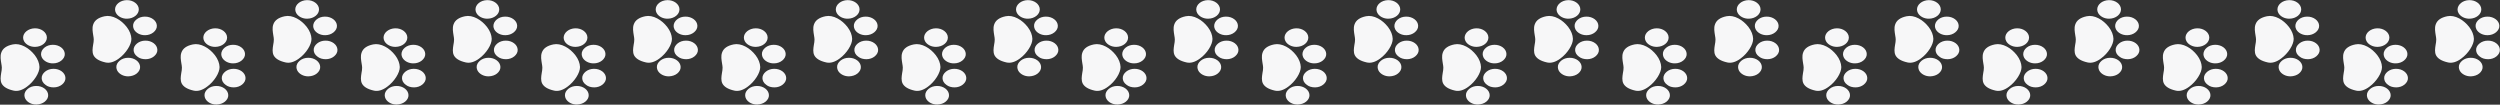 <?xml version="1.0" encoding="UTF-8" standalone="no"?><svg xmlns="http://www.w3.org/2000/svg" xmlns:xlink="http://www.w3.org/1999/xlink" fill="#000000" height="80.6" preserveAspectRatio="xMidYMid meet" version="1" viewBox="237.1 1159.7 1925.4 80.6" width="1925.4" zoomAndPan="magnify"><rect x="237.1" y="1159.7" width="1925.4" height="80.6" fill="#333333" stroke="none"/><g fill="#f7f7f8"><g><g id="change1_16"><path d="M338.3,1189.6c-0.1-2.9-1.3-6.1-3.6-9.1c-2.1-2.7-4.8-5.1-7.7-6.6c-3.2-1.7-6.4-2.3-9.2-1.7 c-4.9,1-7.8,3.1-8.9,6.3c-1,2.7-0.4,5.8,0,8.4c0.2,1.2,0.4,2.3,0.4,3.2c0,1.3-0.2,2.7-0.5,4.2c-0.4,2.7-0.9,5.6,0.4,8.1 c1.2,2.2,3.8,4.2,9.2,5.4c3.1,0.7,6.6-0.3,10.2-3C334.1,1200.8,338.4,1194,338.3,1189.6z"/><path d="M325.7,1167.1c0,0.9,0.3,1.8,0.7,2.6c1.4,2.6,4.8,4.5,8.6,4.4c5.1-0.1,9.1-3.4,9-7.3c-0.1-3.9-4.3-7.1-9.3-7 C329.7,1159.9,325.6,1163.2,325.7,1167.1z"/><path d="M339.6,1179.8c0,0.9,0.3,1.8,0.7,2.6c1.4,2.6,4.8,4.5,8.6,4.4c2.4,0,4.7-0.8,6.4-2.2 c1.7-1.4,2.7-3.2,2.6-5.1c-0.1-3.9-4.3-7.1-9.3-7c-2.4,0-4.7,0.8-6.4,2.2C340.4,1176.1,339.5,1177.9,339.6,1179.8z"/><path d="M342.4,1216.3c1.7-1.4,2.7-3.2,2.6-5.1c-0.1-3.9-4.3-7.1-9.3-7c-2.4,0-4.7,0.8-6.4,2.2 c-1.7,1.4-2.7,3.2-2.6,5.1c0,0.9,0.3,1.8,0.7,2.6c1.4,2.6,4.8,4.5,8.6,4.4C338.4,1218.4,340.7,1217.7,342.4,1216.3z"/><path d="M349.3,1205.3c2.4,0,4.7-0.8,6.4-2.2c1.7-1.4,2.7-3.2,2.6-5.1c-0.1-3.9-4.3-7.1-9.3-7 c-2.4,0-4.7,0.8-6.4,2.2c-1.7,1.4-2.7,3.2-2.6,5.1c0,0.9,0.3,1.8,0.7,2.6c0.5,0.9,1.2,1.7,2.2,2.4 C344.5,1204.7,346.8,1205.3,349.3,1205.3z"/></g><g id="change1_28"><path d="M267.5,1211.3c-0.1-2.9-1.3-6.1-3.6-9.1c-2.1-2.7-4.8-5.1-7.7-6.6c-3.2-1.7-6.4-2.3-9.2-1.7 c-4.9,1-7.8,3.1-8.9,6.3c-1,2.7-0.4,5.8,0,8.4c0.2,1.2,0.4,2.3,0.4,3.2c0,1.3-0.2,2.7-0.5,4.2c-0.4,2.7-0.9,5.6,0.4,8.1 c1.2,2.2,3.8,4.2,9.2,5.4c3.1,0.7,6.6-0.3,10.2-3C263.3,1222.5,267.6,1215.7,267.5,1211.3z"/><path d="M254.9,1188.8c0,0.9,0.3,1.8,0.7,2.6c1.4,2.6,4.8,4.5,8.6,4.4c5.1-0.1,9.1-3.4,9-7.3c-0.1-3.9-4.3-7.1-9.3-7 S254.8,1184.9,254.9,1188.8z"/><path d="M268.7,1201.5c0,0.9,0.3,1.8,0.7,2.6c1.4,2.6,4.8,4.5,8.6,4.4c2.4,0,4.7-0.8,6.4-2.2 c1.7-1.4,2.7-3.2,2.6-5.1c-0.1-3.9-4.3-7.1-9.3-7c-2.4,0-4.7,0.8-6.4,2.2C269.6,1197.8,268.7,1199.6,268.7,1201.5z"/><path d="M271.6,1238c1.7-1.4,2.7-3.2,2.6-5.1c-0.1-3.9-4.3-7.1-9.3-7c-2.4,0-4.7,0.8-6.4,2.2 c-1.7,1.4-2.7,3.2-2.6,5.1c0,0.9,0.3,1.8,0.7,2.6c1.4,2.6,4.8,4.5,8.6,4.4C267.6,1240.1,269.9,1239.4,271.6,1238z"/><path d="M278.5,1227c2.4,0,4.7-0.8,6.4-2.2c1.7-1.4,2.7-3.2,2.6-5.1c-0.1-3.9-4.3-7.1-9.3-7c-2.4,0-4.7,0.8-6.4,2.2 c-1.7,1.4-2.7,3.2-2.6,5.1c0,0.9,0.3,1.8,0.7,2.6c0.5,0.9,1.2,1.7,2.2,2.4C273.7,1226.4,276,1227,278.5,1227z"/></g></g><g><g id="change1_15"><path d="M477,1189.6c-0.1-2.9-1.3-6.1-3.6-9.1c-2.1-2.7-4.8-5.1-7.7-6.6c-3.2-1.7-6.4-2.3-9.2-1.7 c-4.9,1-7.8,3.1-8.9,6.3c-1,2.7-0.4,5.8,0,8.4c0.2,1.2,0.4,2.3,0.4,3.2c0,1.3-0.2,2.7-0.5,4.2c-0.4,2.7-0.9,5.6,0.4,8.1 c1.2,2.2,3.8,4.2,9.2,5.4c3.1,0.7,6.6-0.3,10.2-3C472.9,1200.8,477.1,1194,477,1189.6z"/><path d="M464.5,1167.1c0,0.9,0.3,1.8,0.7,2.6c1.4,2.6,4.8,4.5,8.6,4.4c5.1-0.1,9.1-3.4,9-7.3c-0.1-3.9-4.3-7.1-9.3-7 C468.5,1159.9,464.4,1163.2,464.5,1167.1z"/><path d="M478.3,1179.8c0,0.9,0.3,1.8,0.7,2.6c1.4,2.6,4.8,4.5,8.6,4.4c2.4,0,4.7-0.8,6.4-2.2 c1.7-1.4,2.7-3.2,2.6-5.1c-0.1-3.9-4.3-7.1-9.3-7c-2.4,0-4.7,0.8-6.4,2.2C479.2,1176.1,478.3,1177.9,478.3,1179.8z"/><path d="M481.1,1216.3c1.7-1.4,2.7-3.2,2.6-5.1c-0.1-3.9-4.3-7.1-9.3-7c-2.4,0-4.7,0.8-6.4,2.2 c-1.7,1.4-2.7,3.2-2.6,5.1c0,0.9,0.3,1.8,0.7,2.6c1.4,2.6,4.8,4.5,8.6,4.4C477.2,1218.4,479.4,1217.7,481.1,1216.3z"/><path d="M488,1205.3c2.4,0,4.7-0.8,6.4-2.2c1.7-1.4,2.7-3.2,2.6-5.1c-0.1-3.9-4.3-7.1-9.3-7c-2.4,0-4.7,0.8-6.4,2.2 c-1.7,1.4-2.7,3.2-2.6,5.1c0,0.9,0.3,1.8,0.7,2.6c0.5,0.9,1.2,1.7,2.2,2.4C483.3,1204.7,485.6,1205.3,488,1205.3z"/></g><g id="change1_18"><path d="M406.2,1211.3c-0.1-2.9-1.3-6.1-3.6-9.1c-2.1-2.7-4.8-5.1-7.7-6.6c-3.2-1.7-6.4-2.3-9.2-1.7 c-4.9,1-7.8,3.1-8.9,6.3c-1,2.7-0.4,5.8,0,8.4c0.2,1.2,0.4,2.3,0.4,3.2c0,1.3-0.2,2.7-0.5,4.2c-0.4,2.7-0.9,5.6,0.4,8.1 c1.2,2.2,3.8,4.2,9.2,5.4c3.1,0.7,6.6-0.3,10.2-3C402.1,1222.5,406.3,1215.7,406.2,1211.3z"/><path d="M393.7,1188.8c0,0.9,0.3,1.8,0.7,2.6c1.4,2.6,4.8,4.5,8.6,4.4c5.1-0.1,9.1-3.4,9-7.3c-0.1-3.9-4.3-7.1-9.3-7 S393.6,1184.9,393.7,1188.8z"/><path d="M407.5,1201.5c0,0.9,0.3,1.8,0.7,2.6c1.4,2.6,4.8,4.5,8.6,4.4c2.4,0,4.7-0.8,6.4-2.2 c1.7-1.4,2.7-3.2,2.6-5.1c-0.1-3.9-4.3-7.1-9.3-7c-2.4,0-4.7,0.8-6.4,2.2C408.4,1197.8,407.5,1199.6,407.5,1201.5z"/><path d="M410.3,1238c1.7-1.4,2.7-3.2,2.6-5.1c-0.1-3.9-4.3-7.1-9.3-7c-2.4,0-4.7,0.8-6.4,2.2 c-1.7,1.4-2.7,3.2-2.6,5.1c0,0.9,0.3,1.8,0.7,2.6c1.4,2.6,4.8,4.5,8.6,4.4C406.4,1240.1,408.6,1239.4,410.3,1238z"/><path d="M417.2,1227c2.4,0,4.7-0.8,6.4-2.2c1.7-1.4,2.7-3.2,2.6-5.1c-0.1-3.9-4.3-7.1-9.3-7c-2.4,0-4.7,0.8-6.4,2.2 c-1.7,1.4-2.7,3.2-2.6,5.1c0,0.9,0.3,1.8,0.7,2.6c0.5,0.9,1.2,1.7,2.2,2.4C412.5,1226.4,414.8,1227,417.2,1227z"/></g></g><g><g id="change1_6"><path d="M615.8,1189.6c-0.1-2.9-1.3-6.1-3.6-9.1c-2.1-2.7-4.8-5.1-7.7-6.6c-3.2-1.7-6.4-2.3-9.2-1.7 c-4.9,1-7.8,3.1-8.9,6.3c-1,2.7-0.4,5.8,0,8.4c0.2,1.2,0.4,2.3,0.4,3.2c0,1.3-0.2,2.7-0.5,4.2c-0.4,2.7-0.9,5.6,0.4,8.1 c1.2,2.2,3.8,4.2,9.2,5.4c3.1,0.7,6.6-0.3,10.2-3C611.6,1200.8,615.9,1194,615.8,1189.6z"/><path d="M603.3,1167.1c0,0.9,0.3,1.8,0.7,2.6c1.4,2.6,4.8,4.5,8.6,4.4c5.1-0.1,9.1-3.4,9-7.3c-0.1-3.9-4.3-7.1-9.3-7 C607.2,1159.9,603.2,1163.2,603.3,1167.1z"/><path d="M617.1,1179.8c0,0.9,0.3,1.8,0.7,2.6c1.4,2.6,4.8,4.5,8.6,4.4c2.4,0,4.7-0.8,6.4-2.2 c1.7-1.4,2.7-3.2,2.6-5.1c-0.1-3.9-4.3-7.1-9.3-7c-2.4,0-4.7,0.8-6.4,2.2C618,1176.1,617.1,1177.9,617.1,1179.8z"/><path d="M619.9,1216.3c1.7-1.4,2.7-3.2,2.6-5.1c-0.1-3.9-4.3-7.1-9.3-7c-2.4,0-4.7,0.8-6.4,2.2 c-1.7,1.4-2.7,3.2-2.6,5.1c0,0.9,0.3,1.8,0.7,2.6c1.4,2.6,4.8,4.5,8.6,4.4C616,1218.4,618.2,1217.7,619.9,1216.3z"/><path d="M626.8,1205.3c2.4,0,4.7-0.8,6.4-2.2c1.7-1.4,2.7-3.2,2.6-5.1c-0.1-3.9-4.3-7.1-9.3-7 c-2.4,0-4.7,0.8-6.4,2.2c-1.7,1.4-2.7,3.2-2.6,5.1c0,0.9,0.3,1.8,0.7,2.6c0.5,0.9,1.2,1.7,2.2,2.4 C622.1,1204.7,624.4,1205.3,626.8,1205.3z"/></g><g id="change1_22"><path d="M545,1211.3c-0.1-2.9-1.3-6.1-3.6-9.1c-2.1-2.7-4.8-5.1-7.7-6.6c-3.2-1.7-6.4-2.3-9.2-1.7 c-4.9,1-7.8,3.1-8.9,6.3c-1,2.7-0.4,5.8,0,8.4c0.2,1.2,0.4,2.3,0.4,3.2c0,1.3-0.2,2.7-0.5,4.2c-0.4,2.7-0.9,5.6,0.4,8.1 c1.2,2.2,3.8,4.2,9.2,5.4c3.1,0.7,6.6-0.3,10.2-3C540.8,1222.5,545.1,1215.7,545,1211.3z"/><path d="M532.5,1188.8c0,0.9,0.3,1.8,0.7,2.6c1.4,2.6,4.8,4.5,8.6,4.4c5.1-0.1,9.1-3.4,9-7.3c-0.1-3.9-4.3-7.1-9.3-7 S532.4,1184.9,532.5,1188.8z"/><path d="M546.3,1201.5c0,0.9,0.3,1.8,0.7,2.6c1.4,2.6,4.8,4.5,8.6,4.4c2.4,0,4.7-0.8,6.4-2.2 c1.7-1.4,2.7-3.2,2.6-5.1c-0.1-3.9-4.3-7.1-9.3-7c-2.4,0-4.7,0.8-6.4,2.2C547.2,1197.8,546.3,1199.6,546.3,1201.5z"/><path d="M549.1,1238c1.7-1.4,2.7-3.2,2.6-5.1c-0.1-3.9-4.3-7.1-9.3-7c-2.4,0-4.7,0.8-6.4,2.2 c-1.7,1.4-2.7,3.2-2.6,5.1c0,0.9,0.3,1.8,0.7,2.6c1.4,2.6,4.8,4.5,8.6,4.4C545.1,1240.1,547.4,1239.4,549.1,1238z"/><path d="M556,1227c2.4,0,4.7-0.8,6.4-2.2c1.7-1.4,2.7-3.2,2.6-5.1c-0.1-3.9-4.3-7.1-9.3-7c-2.4,0-4.7,0.8-6.4,2.2 c-1.7,1.4-2.7,3.2-2.6,5.1c0,0.9,0.3,1.8,0.7,2.6c0.5,0.9,1.2,1.7,2.2,2.4C551.3,1226.4,553.6,1227,556,1227z"/></g></g><g><g id="change1_2"><path d="M754.6,1189.6c-0.1-2.9-1.3-6.1-3.6-9.1c-2.1-2.7-4.8-5.1-7.7-6.6c-3.2-1.7-6.4-2.3-9.2-1.7 c-4.9,1-7.8,3.1-8.9,6.3c-1,2.7-0.4,5.8,0,8.4c0.2,1.2,0.4,2.3,0.4,3.2c0,1.3-0.2,2.7-0.5,4.2c-0.4,2.7-0.9,5.6,0.4,8.1 c1.2,2.2,3.8,4.2,9.2,5.4c3.1,0.7,6.6-0.3,10.2-3C750.4,1200.8,754.7,1194,754.6,1189.6z"/><path d="M742.1,1167.1c0,0.9,0.3,1.8,0.7,2.6c1.4,2.6,4.8,4.5,8.6,4.4c5.1-0.1,9.1-3.4,9-7.3c-0.1-3.9-4.3-7.1-9.3-7 C746,1159.9,742,1163.2,742.1,1167.1z"/><path d="M755.9,1179.8c0,0.9,0.3,1.8,0.7,2.6c1.4,2.6,4.8,4.5,8.6,4.4c2.4,0,4.7-0.8,6.4-2.2 c1.7-1.4,2.7-3.2,2.6-5.1c-0.1-3.9-4.3-7.1-9.3-7c-2.4,0-4.7,0.8-6.4,2.2C756.8,1176.1,755.9,1177.9,755.9,1179.8z"/><path d="M758.7,1216.3c1.7-1.4,2.7-3.2,2.6-5.1c-0.1-3.9-4.3-7.1-9.3-7c-2.4,0-4.7,0.8-6.4,2.2 c-1.7,1.4-2.7,3.2-2.6,5.1c0,0.9,0.3,1.8,0.7,2.6c1.4,2.6,4.8,4.5,8.6,4.4C754.7,1218.4,757,1217.7,758.7,1216.3z"/><path d="M765.6,1205.3c2.4,0,4.7-0.8,6.4-2.2c1.7-1.4,2.7-3.2,2.6-5.1c-0.1-3.9-4.3-7.1-9.3-7 c-2.4,0-4.7,0.8-6.4,2.2c-1.7,1.4-2.7,3.2-2.6,5.1c0,0.9,0.3,1.8,0.7,2.6c0.5,0.9,1.2,1.7,2.2,2.4 C760.9,1204.7,763.2,1205.3,765.6,1205.3z"/></g><g id="change1_27"><path d="M683.8,1211.3c-0.1-2.9-1.3-6.1-3.6-9.1c-2.1-2.7-4.8-5.1-7.7-6.6c-3.2-1.7-6.4-2.3-9.2-1.7 c-4.9,1-7.8,3.1-8.9,6.3c-1,2.7-0.4,5.8,0,8.4c0.2,1.2,0.4,2.3,0.4,3.2c0,1.3-0.2,2.7-0.5,4.2c-0.4,2.7-0.9,5.6,0.4,8.1 c1.2,2.2,3.8,4.2,9.2,5.4c3.1,0.7,6.6-0.3,10.2-3C679.6,1222.5,683.9,1215.7,683.8,1211.3z"/><path d="M671.2,1188.8c0,0.9,0.3,1.8,0.7,2.6c1.4,2.6,4.8,4.5,8.6,4.4c5.1-0.1,9.1-3.4,9-7.3c-0.1-3.9-4.3-7.1-9.3-7 S671.2,1184.9,671.2,1188.8z"/><path d="M685.1,1201.5c0,0.9,0.3,1.8,0.7,2.6c1.4,2.6,4.8,4.5,8.6,4.4c2.4,0,4.7-0.8,6.4-2.2 c1.7-1.4,2.7-3.2,2.6-5.1c-0.1-3.9-4.3-7.1-9.3-7c-2.4,0-4.7,0.8-6.4,2.2C686,1197.8,685,1199.6,685.1,1201.5z"/><path d="M687.9,1238c1.7-1.4,2.7-3.2,2.6-5.1c-0.1-3.9-4.3-7.1-9.3-7c-2.4,0-4.7,0.8-6.4,2.2 c-1.7,1.4-2.7,3.2-2.6,5.1c0,0.9,0.3,1.8,0.7,2.6c1.4,2.6,4.8,4.5,8.6,4.4C683.9,1240.1,686.2,1239.4,687.9,1238z"/><path d="M694.8,1227c2.4,0,4.7-0.8,6.4-2.2c1.7-1.4,2.7-3.2,2.6-5.1c-0.1-3.9-4.3-7.1-9.3-7c-2.4,0-4.7,0.8-6.4,2.2 c-1.7,1.4-2.7,3.2-2.6,5.1c0,0.9,0.3,1.8,0.7,2.6c0.5,0.9,1.2,1.7,2.2,2.4C690.1,1226.4,692.4,1227,694.8,1227z"/></g></g><g><g id="change1_20"><path d="M893.4,1189.6c-0.1-2.9-1.3-6.1-3.6-9.1c-2.1-2.7-4.8-5.1-7.7-6.6c-3.2-1.7-6.4-2.3-9.2-1.7 c-4.9,1-7.8,3.1-8.9,6.3c-1,2.7-0.4,5.8,0,8.4c0.2,1.2,0.4,2.3,0.4,3.2c0,1.3-0.2,2.7-0.5,4.2c-0.4,2.7-0.9,5.6,0.4,8.1 c1.2,2.2,3.8,4.2,9.2,5.4c3.1,0.7,6.6-0.3,10.2-3C889.2,1200.8,893.5,1194,893.4,1189.6z"/><path d="M880.8,1167.1c0,0.9,0.3,1.8,0.7,2.6c1.4,2.6,4.8,4.5,8.6,4.4c5.1-0.1,9.1-3.4,9-7.3c-0.1-3.9-4.3-7.1-9.3-7 C884.8,1159.9,880.7,1163.2,880.8,1167.1z"/><path d="M894.7,1179.8c0,0.9,0.3,1.8,0.7,2.6c1.4,2.6,4.8,4.5,8.6,4.4c2.4,0,4.7-0.8,6.4-2.2 c1.7-1.4,2.7-3.2,2.6-5.1c-0.1-3.9-4.3-7.1-9.3-7c-2.4,0-4.7,0.8-6.4,2.2C895.6,1176.1,894.6,1177.9,894.7,1179.8z"/><path d="M897.5,1216.3c1.7-1.4,2.7-3.2,2.6-5.1c-0.1-3.9-4.3-7.1-9.3-7c-2.4,0-4.7,0.8-6.4,2.2 c-1.7,1.4-2.7,3.2-2.6,5.1c0,0.9,0.3,1.8,0.7,2.6c1.4,2.6,4.8,4.5,8.6,4.4C893.5,1218.4,895.8,1217.7,897.5,1216.3z"/><path d="M904.4,1205.3c2.4,0,4.7-0.8,6.4-2.2c1.7-1.4,2.7-3.2,2.6-5.1c-0.1-3.9-4.3-7.1-9.3-7 c-2.4,0-4.7,0.8-6.4,2.2c-1.7,1.4-2.7,3.2-2.6,5.1c0,0.9,0.3,1.8,0.7,2.6c0.5,0.9,1.2,1.7,2.2,2.4 C899.7,1204.7,902,1205.3,904.4,1205.3z"/></g><g id="change1_12"><path d="M822.6,1211.3c-0.1-2.9-1.3-6.1-3.6-9.1c-2.1-2.7-4.8-5.1-7.7-6.6c-3.2-1.7-6.4-2.3-9.2-1.7 c-4.9,1-7.8,3.1-8.9,6.3c-1,2.7-0.4,5.8,0,8.4c0.2,1.2,0.4,2.3,0.4,3.2c0,1.3-0.2,2.7-0.5,4.2c-0.4,2.7-0.9,5.6,0.4,8.1 c1.2,2.2,3.8,4.2,9.2,5.4c3.1,0.7,6.6-0.3,10.2-3C818.4,1222.5,822.7,1215.7,822.6,1211.3z"/><path d="M810,1188.8c0,0.9,0.3,1.8,0.7,2.6c1.4,2.6,4.8,4.5,8.6,4.4c5.1-0.1,9.1-3.4,9-7.3c-0.1-3.9-4.3-7.1-9.3-7 S809.9,1184.9,810,1188.8z"/><path d="M823.9,1201.5c0,0.9,0.3,1.8,0.7,2.6c1.4,2.6,4.8,4.5,8.6,4.4c2.4,0,4.7-0.8,6.4-2.2 c1.7-1.4,2.7-3.2,2.6-5.1c-0.1-3.9-4.3-7.1-9.3-7c-2.4,0-4.7,0.8-6.4,2.2C824.8,1197.8,823.8,1199.6,823.9,1201.5z"/><path d="M826.7,1238c1.7-1.4,2.7-3.2,2.6-5.1c-0.1-3.9-4.3-7.1-9.3-7c-2.4,0-4.7,0.8-6.4,2.2 c-1.7,1.4-2.7,3.2-2.6,5.1c0,0.9,0.3,1.8,0.7,2.6c1.4,2.6,4.8,4.5,8.6,4.4C822.7,1240.1,825,1239.4,826.7,1238z"/><path d="M833.6,1227c2.4,0,4.7-0.8,6.4-2.2c1.7-1.4,2.7-3.2,2.6-5.1c-0.1-3.9-4.3-7.1-9.3-7c-2.4,0-4.7,0.8-6.4,2.2 c-1.7,1.4-2.7,3.2-2.6,5.1c0,0.9,0.3,1.8,0.7,2.6c0.5,0.9,1.2,1.7,2.2,2.4C828.8,1226.4,831.1,1227,833.6,1227z"/></g></g><g><g id="change1_8"><path d="M1032.2,1189.6c-0.1-2.9-1.3-6.1-3.6-9.1c-2.1-2.7-4.8-5.1-7.7-6.6c-3.2-1.7-6.4-2.3-9.2-1.7 c-4.9,1-7.8,3.1-8.9,6.3c-1,2.7-0.4,5.8,0,8.4c0.2,1.2,0.4,2.3,0.4,3.2c0,1.3-0.2,2.7-0.5,4.2c-0.4,2.7-0.9,5.6,0.4,8.1 c1.2,2.2,3.8,4.2,9.2,5.4c3.1,0.7,6.6-0.3,10.2-3C1028,1200.8,1032.3,1194,1032.2,1189.6z"/><path d="M1019.6,1167.1c0,0.9,0.3,1.8,0.7,2.6c1.4,2.6,4.8,4.5,8.6,4.4c5.1-0.1,9.1-3.4,9-7.3 c-0.1-3.9-4.3-7.1-9.3-7C1023.6,1159.9,1019.5,1163.2,1019.6,1167.1z"/><path d="M1033.5,1179.8c0,0.9,0.3,1.8,0.7,2.6c1.4,2.6,4.8,4.5,8.6,4.4c2.4,0,4.7-0.8,6.4-2.2 c1.7-1.4,2.7-3.2,2.6-5.1c-0.1-3.9-4.3-7.1-9.3-7c-2.4,0-4.7,0.8-6.4,2.2C1034.3,1176.1,1033.4,1177.9,1033.5,1179.8z"/><path d="M1036.3,1216.3c1.7-1.4,2.7-3.2,2.6-5.1c-0.1-3.9-4.3-7.1-9.3-7c-2.4,0-4.7,0.8-6.4,2.2 c-1.7,1.4-2.7,3.2-2.6,5.1c0,0.9,0.3,1.8,0.7,2.6c1.4,2.6,4.8,4.5,8.6,4.4C1032.3,1218.4,1034.6,1217.7,1036.3,1216.3z"/><path d="M1043.2,1205.3c2.4,0,4.7-0.8,6.4-2.2c1.7-1.4,2.7-3.2,2.6-5.1c-0.1-3.9-4.3-7.1-9.3-7 c-2.4,0-4.7,0.8-6.4,2.2c-1.7,1.4-2.7,3.2-2.6,5.1c0,0.9,0.3,1.8,0.7,2.6c0.5,0.9,1.2,1.7,2.2,2.4 C1038.4,1204.7,1040.7,1205.3,1043.2,1205.3z"/></g><g id="change1_3"><path d="M961.4,1211.3c-0.1-2.9-1.3-6.1-3.6-9.1c-2.1-2.7-4.8-5.1-7.7-6.6c-3.2-1.7-6.4-2.3-9.2-1.7 c-4.9,1-7.8,3.1-8.9,6.3c-1,2.7-0.4,5.8,0,8.4c0.2,1.2,0.4,2.3,0.4,3.2c0,1.3-0.2,2.7-0.5,4.2c-0.4,2.7-0.9,5.6,0.4,8.1 c1.2,2.2,3.8,4.2,9.2,5.4c3.1,0.7,6.6-0.3,10.2-3C957.2,1222.5,961.4,1215.7,961.4,1211.3z"/><path d="M948.8,1188.8c0,0.9,0.3,1.8,0.7,2.6c1.4,2.6,4.8,4.5,8.6,4.4c5.1-0.1,9.1-3.4,9-7.3c-0.1-3.9-4.3-7.1-9.3-7 S948.7,1184.9,948.8,1188.8z"/><path d="M962.6,1201.5c0,0.9,0.3,1.8,0.7,2.6c1.4,2.6,4.8,4.5,8.6,4.4c2.4,0,4.7-0.8,6.4-2.2 c1.7-1.4,2.7-3.2,2.6-5.1c-0.1-3.9-4.3-7.1-9.3-7c-2.4,0-4.7,0.8-6.4,2.2C963.5,1197.8,962.6,1199.6,962.6,1201.5z"/><path d="M965.4,1238c1.7-1.4,2.7-3.2,2.6-5.1c-0.1-3.9-4.3-7.1-9.3-7c-2.4,0-4.7,0.8-6.4,2.2 c-1.7,1.4-2.7,3.2-2.6,5.1c0,0.9,0.3,1.8,0.7,2.6c1.4,2.6,4.8,4.5,8.6,4.4C961.5,1240.1,963.8,1239.4,965.4,1238z"/><path d="M972.3,1227c2.4,0,4.7-0.8,6.4-2.2c1.7-1.4,2.7-3.2,2.6-5.1c-0.1-3.9-4.3-7.1-9.3-7c-2.4,0-4.7,0.8-6.4,2.2 c-1.7,1.4-2.7,3.2-2.6,5.1c0,0.9,0.3,1.8,0.7,2.6c0.5,0.9,1.2,1.7,2.2,2.4C967.6,1226.4,969.9,1227,972.3,1227z"/></g></g><g><g id="change1_19"><path d="M1170.9,1189.6c-0.1-2.9-1.3-6.1-3.6-9.1c-2.1-2.7-4.8-5.1-7.7-6.6c-3.2-1.7-6.4-2.3-9.2-1.7 c-4.9,1-7.8,3.1-8.9,6.3c-1,2.7-0.4,5.8,0,8.4c0.2,1.2,0.4,2.3,0.4,3.2c0,1.3-0.2,2.7-0.5,4.2c-0.4,2.7-0.9,5.6,0.4,8.1 c1.2,2.2,3.8,4.2,9.2,5.4c3.1,0.7,6.6-0.3,10.2-3C1166.8,1200.8,1171,1194,1170.9,1189.6z"/><path d="M1158.4,1167.1c0,0.9,0.3,1.8,0.7,2.6c1.4,2.6,4.8,4.5,8.6,4.4c5.1-0.1,9.1-3.4,9-7.3 c-0.1-3.9-4.3-7.1-9.3-7C1162.3,1159.9,1158.3,1163.2,1158.4,1167.1z"/><path d="M1172.2,1179.8c0,0.9,0.3,1.8,0.7,2.6c1.4,2.6,4.8,4.5,8.6,4.4c2.4,0,4.7-0.8,6.4-2.2 c1.7-1.4,2.7-3.2,2.6-5.1c-0.1-3.9-4.3-7.1-9.3-7c-2.4,0-4.7,0.8-6.4,2.2C1173.1,1176.1,1172.2,1177.9,1172.2,1179.8z"/><path d="M1175,1216.3c1.7-1.4,2.7-3.2,2.6-5.1c-0.1-3.9-4.3-7.1-9.3-7c-2.4,0-4.7,0.8-6.4,2.2 c-1.7,1.4-2.7,3.2-2.6,5.1c0,0.9,0.3,1.8,0.7,2.6c1.4,2.6,4.8,4.5,8.6,4.4C1171.1,1218.4,1173.3,1217.7,1175,1216.3z"/><path d="M1181.9,1205.3c2.4,0,4.7-0.8,6.4-2.2c1.7-1.4,2.7-3.2,2.6-5.1c-0.1-3.9-4.3-7.1-9.3-7 c-2.4,0-4.7,0.8-6.4,2.2c-1.7,1.4-2.7,3.2-2.6,5.1c0,0.9,0.3,1.8,0.7,2.6c0.5,0.9,1.2,1.7,2.2,2.4 C1177.2,1204.7,1179.5,1205.3,1181.9,1205.3z"/></g><g id="change1_26"><path d="M1100.1,1211.3c-0.1-2.9-1.3-6.1-3.6-9.1c-2.1-2.7-4.8-5.1-7.7-6.6c-3.2-1.7-6.4-2.3-9.2-1.7 c-4.9,1-7.8,3.1-8.9,6.3c-1,2.7-0.4,5.8,0,8.4c0.2,1.2,0.4,2.3,0.4,3.2c0,1.3-0.2,2.7-0.5,4.2c-0.4,2.7-0.9,5.6,0.4,8.1 c1.2,2.2,3.8,4.2,9.2,5.4c3.1,0.7,6.6-0.3,10.2-3C1096,1222.5,1100.2,1215.7,1100.1,1211.3z"/><path d="M1087.6,1188.8c0,0.9,0.3,1.8,0.7,2.6c1.4,2.6,4.8,4.5,8.6,4.4c5.1-0.1,9.1-3.4,9-7.3 c-0.1-3.9-4.3-7.1-9.3-7S1087.5,1184.9,1087.6,1188.8z"/><path d="M1101.4,1201.5c0,0.9,0.3,1.8,0.7,2.6c1.4,2.6,4.8,4.5,8.6,4.4c2.4,0,4.7-0.8,6.4-2.2 c1.7-1.4,2.7-3.2,2.6-5.1c-0.1-3.9-4.3-7.1-9.3-7c-2.4,0-4.7,0.8-6.4,2.2C1102.3,1197.8,1101.4,1199.6,1101.4,1201.5z"/><path d="M1104.2,1238c1.7-1.4,2.7-3.2,2.6-5.1c-0.1-3.9-4.3-7.1-9.3-7c-2.4,0-4.7,0.8-6.4,2.2 c-1.7,1.4-2.7,3.2-2.6,5.1c0,0.9,0.3,1.8,0.7,2.6c1.4,2.6,4.8,4.5,8.6,4.4C1100.3,1240.1,1102.5,1239.4,1104.2,1238z"/><path d="M1111.1,1227c2.4,0,4.7-0.8,6.4-2.2c1.7-1.4,2.7-3.2,2.6-5.1c-0.1-3.9-4.3-7.1-9.3-7c-2.4,0-4.7,0.8-6.4,2.2 c-1.7,1.4-2.7,3.2-2.6,5.1c0,0.9,0.3,1.8,0.7,2.6c0.5,0.9,1.2,1.7,2.2,2.4C1106.4,1226.4,1108.7,1227,1111.1,1227z"/></g></g><g><g id="change1_21"><path d="M1309.7,1189.6c-0.1-2.9-1.3-6.1-3.6-9.1c-2.1-2.7-4.8-5.1-7.7-6.6c-3.2-1.7-6.4-2.3-9.2-1.7 c-4.9,1-7.8,3.1-8.9,6.3c-1,2.7-0.4,5.8,0,8.4c0.2,1.2,0.4,2.3,0.4,3.2c0,1.3-0.2,2.7-0.5,4.2c-0.4,2.7-0.9,5.6,0.4,8.1 c1.2,2.2,3.8,4.2,9.2,5.4c3.1,0.7,6.6-0.3,10.2-3C1305.5,1200.8,1309.8,1194,1309.7,1189.6z"/><path d="M1297.2,1167.1c0,0.9,0.3,1.8,0.7,2.6c1.4,2.6,4.8,4.5,8.6,4.4c5.1-0.1,9.1-3.4,9-7.3 c-0.1-3.9-4.3-7.1-9.3-7C1301.1,1159.9,1297.1,1163.2,1297.2,1167.1z"/><path d="M1311,1179.8c0,0.9,0.3,1.8,0.7,2.6c1.4,2.6,4.8,4.5,8.6,4.4c2.4,0,4.7-0.8,6.4-2.2c1.7-1.4,2.7-3.2,2.6-5.1 c-0.1-3.9-4.3-7.1-9.3-7c-2.4,0-4.7,0.8-6.4,2.2C1311.9,1176.1,1311,1177.9,1311,1179.8z"/><path d="M1313.8,1216.3c1.7-1.4,2.7-3.2,2.6-5.1c-0.1-3.9-4.3-7.1-9.3-7c-2.4,0-4.7,0.8-6.4,2.2 c-1.7,1.4-2.7,3.2-2.6,5.1c0,0.9,0.3,1.8,0.7,2.6c1.4,2.6,4.8,4.5,8.6,4.4C1309.9,1218.4,1312.1,1217.7,1313.8,1216.3z"/><path d="M1320.7,1205.3c2.4,0,4.7-0.8,6.4-2.2c1.7-1.4,2.7-3.2,2.6-5.1c-0.1-3.9-4.3-7.1-9.3-7 c-2.4,0-4.7,0.8-6.4,2.2c-1.7,1.4-2.7,3.2-2.6,5.1c0,0.9,0.3,1.8,0.7,2.6c0.5,0.9,1.2,1.7,2.2,2.4 C1316,1204.7,1318.3,1205.3,1320.7,1205.3z"/></g><g id="change1_17"><path d="M1238.9,1211.3c-0.1-2.9-1.3-6.1-3.6-9.1c-2.1-2.7-4.8-5.1-7.7-6.6c-3.2-1.7-6.4-2.3-9.2-1.7 c-4.9,1-7.8,3.1-8.9,6.3c-1,2.7-0.4,5.8,0,8.4c0.2,1.2,0.4,2.3,0.4,3.2c0,1.3-0.2,2.7-0.5,4.2c-0.4,2.7-0.9,5.6,0.4,8.1 c1.2,2.2,3.8,4.2,9.2,5.4c3.1,0.7,6.6-0.3,10.2-3C1234.7,1222.5,1239,1215.7,1238.9,1211.3z"/><path d="M1226.4,1188.8c0,0.9,0.3,1.8,0.7,2.6c1.4,2.6,4.8,4.5,8.6,4.4c5.1-0.1,9.1-3.4,9-7.3 c-0.1-3.9-4.3-7.1-9.3-7S1226.3,1184.9,1226.4,1188.8z"/><path d="M1240.2,1201.5c0,0.9,0.3,1.8,0.7,2.6c1.4,2.6,4.8,4.5,8.6,4.4c2.4,0,4.7-0.8,6.4-2.2 c1.7-1.4,2.7-3.2,2.6-5.1c-0.1-3.9-4.3-7.1-9.3-7c-2.4,0-4.7,0.8-6.4,2.2C1241.1,1197.8,1240.2,1199.6,1240.2,1201.5z"/><path d="M1243,1238c1.7-1.4,2.7-3.2,2.6-5.1c-0.1-3.9-4.3-7.1-9.3-7c-2.4,0-4.7,0.8-6.4,2.2 c-1.7,1.4-2.7,3.2-2.6,5.1c0,0.9,0.3,1.8,0.7,2.6c1.4,2.6,4.8,4.5,8.6,4.4C1239,1240.1,1241.3,1239.4,1243,1238z"/><path d="M1249.9,1227c2.4,0,4.7-0.8,6.4-2.2c1.7-1.4,2.7-3.2,2.6-5.1c-0.1-3.9-4.3-7.1-9.3-7c-2.4,0-4.7,0.8-6.4,2.2 c-1.7,1.4-2.7,3.2-2.6,5.1c0,0.9,0.3,1.8,0.7,2.6c0.5,0.9,1.2,1.7,2.2,2.4C1245.2,1226.4,1247.5,1227,1249.9,1227z"/></g></g><g><g id="change1_10"><path d="M1448.5,1189.6c-0.1-2.9-1.3-6.1-3.6-9.1c-2.1-2.7-4.8-5.1-7.7-6.6c-3.2-1.7-6.4-2.3-9.2-1.7 c-4.9,1-7.8,3.1-8.9,6.3c-1,2.7-0.4,5.8,0,8.4c0.2,1.2,0.4,2.3,0.4,3.2c0,1.3-0.2,2.7-0.5,4.2c-0.4,2.7-0.9,5.6,0.4,8.1 c1.2,2.2,3.8,4.2,9.2,5.4c3.1,0.7,6.6-0.3,10.2-3C1444.3,1200.8,1448.6,1194,1448.5,1189.6z"/><path d="M1435.9,1167.1c0,0.9,0.3,1.8,0.7,2.6c1.4,2.6,4.8,4.5,8.6,4.4c5.1-0.1,9.1-3.4,9-7.3 c-0.1-3.9-4.3-7.1-9.3-7C1439.9,1159.9,1435.9,1163.2,1435.9,1167.1z"/><path d="M1449.8,1179.8c0,0.9,0.3,1.8,0.7,2.6c1.4,2.6,4.8,4.5,8.6,4.4c2.4,0,4.7-0.8,6.4-2.2 c1.7-1.4,2.7-3.2,2.6-5.1c-0.1-3.9-4.3-7.1-9.3-7c-2.4,0-4.7,0.8-6.4,2.2C1450.7,1176.1,1449.7,1177.9,1449.8,1179.8z"/><path d="M1452.6,1216.3c1.7-1.4,2.7-3.2,2.6-5.1c-0.1-3.9-4.3-7.1-9.3-7c-2.4,0-4.7,0.8-6.4,2.2 c-1.7,1.4-2.7,3.2-2.6,5.1c0,0.9,0.3,1.8,0.7,2.6c1.4,2.6,4.8,4.5,8.6,4.4C1448.6,1218.4,1450.9,1217.7,1452.6,1216.3z"/><path d="M1459.5,1205.3c2.4,0,4.7-0.8,6.4-2.2c1.7-1.4,2.7-3.2,2.6-5.1c-0.1-3.9-4.3-7.1-9.3-7 c-2.4,0-4.7,0.8-6.4,2.2c-1.7,1.4-2.7,3.2-2.6,5.1c0,0.9,0.3,1.8,0.7,2.6c0.5,0.9,1.2,1.7,2.2,2.4 C1454.8,1204.7,1457.1,1205.3,1459.5,1205.3z"/></g><g id="change1_13"><path d="M1377.7,1211.3c-0.1-2.9-1.3-6.1-3.6-9.1c-2.1-2.7-4.8-5.1-7.7-6.6c-3.2-1.7-6.4-2.3-9.2-1.7 c-4.9,1-7.8,3.1-8.9,6.3c-1,2.7-0.4,5.8,0,8.4c0.2,1.2,0.4,2.3,0.4,3.2c0,1.3-0.2,2.7-0.5,4.2c-0.4,2.7-0.9,5.6,0.4,8.1 c1.2,2.2,3.8,4.2,9.2,5.4c3.1,0.7,6.6-0.3,10.2-3C1373.5,1222.5,1377.8,1215.7,1377.7,1211.3z"/><path d="M1365.1,1188.8c0,0.9,0.3,1.8,0.7,2.6c1.4,2.6,4.8,4.5,8.6,4.4c5.1-0.1,9.1-3.4,9-7.3 c-0.1-3.9-4.3-7.1-9.3-7S1365.1,1184.9,1365.1,1188.8z"/><path d="M1379,1201.5c0,0.9,0.3,1.8,0.7,2.6c1.4,2.6,4.8,4.5,8.6,4.4c2.4,0,4.7-0.8,6.4-2.2c1.7-1.4,2.7-3.2,2.6-5.1 c-0.1-3.9-4.3-7.1-9.3-7c-2.4,0-4.7,0.8-6.4,2.2C1379.9,1197.8,1378.9,1199.6,1379,1201.5z"/><path d="M1381.8,1238c1.7-1.4,2.7-3.2,2.6-5.1c-0.1-3.9-4.3-7.1-9.3-7c-2.4,0-4.7,0.8-6.4,2.2 c-1.7,1.4-2.7,3.2-2.6,5.1c0,0.9,0.3,1.8,0.7,2.6c1.4,2.6,4.8,4.5,8.6,4.4C1377.8,1240.1,1380.1,1239.4,1381.8,1238z"/><path d="M1388.7,1227c2.4,0,4.7-0.8,6.4-2.2c1.7-1.4,2.7-3.2,2.6-5.1c-0.1-3.9-4.3-7.1-9.3-7c-2.4,0-4.7,0.8-6.4,2.2 c-1.7,1.4-2.7,3.2-2.6,5.1c0,0.9,0.3,1.8,0.7,2.6c0.5,0.9,1.2,1.7,2.2,2.4C1384,1226.4,1386.3,1227,1388.7,1227z"/></g></g><g><g id="change1_24"><path d="M1587.3,1189.6c-0.1-2.9-1.3-6.1-3.6-9.1c-2.1-2.7-4.8-5.1-7.7-6.6c-3.2-1.7-6.4-2.3-9.2-1.7 c-4.9,1-7.8,3.1-8.9,6.3c-1,2.7-0.4,5.8,0,8.4c0.2,1.2,0.4,2.3,0.4,3.2c0,1.3-0.2,2.7-0.5,4.2c-0.4,2.7-0.9,5.6,0.4,8.1 c1.2,2.2,3.8,4.2,9.2,5.4c3.1,0.7,6.6-0.3,10.2-3C1583.1,1200.8,1587.4,1194,1587.3,1189.6z"/><path d="M1574.7,1167.1c0,0.9,0.3,1.8,0.7,2.6c1.4,2.6,4.8,4.5,8.6,4.4c5.1-0.1,9.1-3.4,9-7.3 c-0.1-3.9-4.3-7.1-9.3-7C1578.7,1159.9,1574.6,1163.2,1574.7,1167.1z"/><path d="M1588.6,1179.8c0,0.9,0.3,1.8,0.7,2.6c1.4,2.6,4.8,4.5,8.6,4.4c2.4,0,4.7-0.8,6.4-2.2 c1.7-1.4,2.7-3.2,2.6-5.1c-0.1-3.9-4.3-7.1-9.3-7c-2.4,0-4.7,0.8-6.4,2.2C1589.5,1176.1,1588.5,1177.9,1588.6,1179.8z"/><path d="M1591.4,1216.3c1.7-1.4,2.7-3.2,2.6-5.1c-0.1-3.9-4.3-7.1-9.3-7c-2.4,0-4.7,0.8-6.4,2.2 c-1.7,1.4-2.7,3.2-2.6,5.1c0,0.9,0.3,1.8,0.7,2.6c1.4,2.6,4.8,4.5,8.6,4.4C1587.4,1218.4,1589.7,1217.7,1591.4,1216.3z"/><path d="M1598.3,1205.3c2.4,0,4.7-0.8,6.4-2.2c1.7-1.4,2.7-3.2,2.6-5.1c-0.1-3.9-4.3-7.1-9.3-7 c-2.4,0-4.7,0.8-6.4,2.2c-1.7,1.4-2.7,3.2-2.6,5.1c0,0.9,0.3,1.8,0.7,2.6c0.5,0.9,1.2,1.7,2.2,2.4 C1593.6,1204.7,1595.9,1205.3,1598.3,1205.3z"/></g><g id="change1_25"><path d="M1516.5,1211.3c-0.1-2.9-1.3-6.1-3.6-9.1c-2.1-2.7-4.8-5.1-7.7-6.6c-3.2-1.7-6.4-2.3-9.2-1.7 c-4.9,1-7.8,3.1-8.9,6.3c-1,2.7-0.4,5.8,0,8.4c0.2,1.2,0.4,2.3,0.4,3.2c0,1.3-0.2,2.7-0.5,4.2c-0.4,2.7-0.9,5.6,0.4,8.1 c1.2,2.2,3.8,4.2,9.2,5.4c3.1,0.7,6.6-0.3,10.2-3C1512.3,1222.5,1516.6,1215.7,1516.5,1211.3z"/><path d="M1503.9,1188.8c0,0.9,0.3,1.8,0.7,2.6c1.4,2.6,4.8,4.5,8.6,4.4c5.1-0.1,9.1-3.4,9-7.3 c-0.1-3.9-4.3-7.1-9.3-7S1503.8,1184.9,1503.9,1188.8z"/><path d="M1517.8,1201.5c0,0.9,0.3,1.8,0.7,2.6c1.4,2.6,4.8,4.5,8.6,4.4c2.4,0,4.7-0.8,6.4-2.2 c1.7-1.4,2.7-3.2,2.6-5.1c-0.1-3.9-4.3-7.1-9.3-7c-2.4,0-4.7,0.8-6.4,2.2C1518.6,1197.8,1517.7,1199.6,1517.8,1201.5z"/><path d="M1520.6,1238c1.7-1.4,2.7-3.2,2.6-5.1c-0.1-3.9-4.3-7.1-9.3-7c-2.4,0-4.7,0.8-6.4,2.2 c-1.7,1.4-2.7,3.2-2.6,5.1c0,0.9,0.3,1.8,0.7,2.6c1.4,2.6,4.8,4.5,8.6,4.4C1516.6,1240.1,1518.9,1239.4,1520.6,1238z"/><path d="M1527.5,1227c2.4,0,4.7-0.8,6.4-2.2c1.7-1.4,2.7-3.2,2.6-5.1c-0.1-3.9-4.3-7.1-9.3-7c-2.4,0-4.7,0.8-6.4,2.2 c-1.7,1.4-2.7,3.2-2.6,5.1c0,0.9,0.3,1.8,0.7,2.6c0.5,0.9,1.2,1.7,2.2,2.4C1522.7,1226.4,1525,1227,1527.5,1227z"/></g></g><g><g id="change1_11"><path d="M1726.1,1189.6c-0.1-2.9-1.3-6.1-3.6-9.1c-2.1-2.7-4.8-5.1-7.7-6.6c-3.2-1.7-6.4-2.3-9.2-1.7 c-4.9,1-7.8,3.1-8.9,6.3c-1,2.7-0.4,5.8,0,8.4c0.2,1.2,0.4,2.3,0.4,3.2c0,1.3-0.2,2.7-0.5,4.2c-0.4,2.7-0.9,5.6,0.4,8.1 c1.2,2.2,3.8,4.2,9.2,5.4c3.1,0.7,6.6-0.3,10.2-3C1721.9,1200.8,1726.2,1194,1726.1,1189.6z"/><path d="M1713.5,1167.1c0,0.9,0.3,1.8,0.7,2.6c1.4,2.6,4.8,4.5,8.6,4.4c5.1-0.1,9.1-3.4,9-7.3 c-0.1-3.9-4.3-7.1-9.3-7C1717.5,1159.9,1713.4,1163.2,1713.5,1167.1z"/><path d="M1727.3,1179.8c0,0.9,0.3,1.8,0.7,2.6c1.4,2.6,4.8,4.5,8.6,4.4c2.4,0,4.7-0.8,6.4-2.2 c1.7-1.4,2.7-3.2,2.6-5.1c-0.1-3.9-4.3-7.1-9.3-7c-2.4,0-4.7,0.8-6.4,2.2C1728.2,1176.1,1727.3,1177.9,1727.3,1179.8z"/><path d="M1730.2,1216.3c1.7-1.4,2.7-3.2,2.6-5.1c-0.1-3.9-4.3-7.1-9.3-7c-2.4,0-4.7,0.8-6.4,2.2 c-1.7,1.4-2.7,3.2-2.6,5.1c0,0.9,0.3,1.8,0.7,2.6c1.4,2.6,4.8,4.5,8.6,4.4C1726.2,1218.4,1728.5,1217.7,1730.2,1216.3z"/><path d="M1737.1,1205.3c2.4,0,4.7-0.8,6.4-2.2c1.7-1.4,2.7-3.2,2.6-5.1c-0.1-3.9-4.3-7.1-9.3-7 c-2.4,0-4.7,0.8-6.4,2.2c-1.7,1.4-2.7,3.2-2.6,5.1c0,0.9,0.3,1.8,0.7,2.6c0.5,0.9,1.2,1.7,2.2,2.4 C1732.3,1204.7,1734.6,1205.3,1737.1,1205.3z"/></g><g id="change1_9"><path d="M1655.2,1211.3c-0.1-2.9-1.3-6.1-3.6-9.1c-2.1-2.7-4.8-5.1-7.7-6.6c-3.2-1.7-6.4-2.3-9.2-1.7 c-4.9,1-7.8,3.1-8.9,6.3c-1,2.7-0.4,5.8,0,8.4c0.2,1.2,0.4,2.3,0.4,3.2c0,1.3-0.2,2.7-0.5,4.2c-0.4,2.7-0.9,5.6,0.4,8.1 c1.2,2.2,3.8,4.2,9.2,5.4c3.1,0.7,6.6-0.3,10.2-3C1651.1,1222.5,1655.3,1215.7,1655.2,1211.3z"/><path d="M1642.7,1188.8c0,0.9,0.3,1.8,0.7,2.6c1.4,2.6,4.8,4.5,8.6,4.4c5.1-0.1,9.1-3.4,9-7.3 c-0.1-3.9-4.3-7.1-9.3-7S1642.6,1184.9,1642.7,1188.8z"/><path d="M1656.5,1201.5c0,0.9,0.3,1.8,0.7,2.6c1.4,2.6,4.8,4.5,8.6,4.4c2.4,0,4.7-0.8,6.4-2.2 c1.7-1.4,2.7-3.2,2.6-5.1c-0.1-3.9-4.3-7.1-9.3-7c-2.4,0-4.7,0.8-6.4,2.2C1657.4,1197.8,1656.5,1199.6,1656.5,1201.5z"/><path d="M1659.3,1238c1.7-1.4,2.7-3.2,2.6-5.1c-0.1-3.9-4.3-7.1-9.3-7c-2.4,0-4.7,0.8-6.4,2.2 c-1.7,1.4-2.7,3.2-2.6,5.1c0,0.9,0.3,1.8,0.7,2.6c1.4,2.6,4.8,4.5,8.6,4.4C1655.4,1240.1,1657.6,1239.4,1659.3,1238z"/><path d="M1666.2,1227c2.4,0,4.7-0.8,6.4-2.2c1.7-1.4,2.7-3.2,2.6-5.1c-0.1-3.9-4.3-7.1-9.3-7c-2.4,0-4.7,0.8-6.4,2.2 c-1.7,1.4-2.7,3.2-2.6,5.1c0,0.9,0.3,1.8,0.7,2.6c0.5,0.9,1.2,1.7,2.2,2.4C1661.5,1226.4,1663.8,1227,1666.2,1227z"/></g></g><g><g id="change1_1"><path d="M1864.8,1189.6c-0.1-2.9-1.3-6.1-3.6-9.1c-2.1-2.7-4.8-5.1-7.7-6.6c-3.2-1.7-6.4-2.3-9.2-1.7 c-4.9,1-7.8,3.1-8.9,6.3c-1,2.7-0.4,5.8,0,8.4c0.2,1.2,0.4,2.3,0.4,3.2c0,1.3-0.2,2.7-0.5,4.2c-0.4,2.7-0.9,5.6,0.4,8.1 c1.2,2.2,3.8,4.2,9.2,5.4c3.1,0.7,6.6-0.3,10.2-3C1860.7,1200.8,1864.9,1194,1864.8,1189.6z"/><path d="M1852.3,1167.1c0,0.9,0.3,1.8,0.7,2.6c1.4,2.6,4.8,4.5,8.6,4.4c5.1-0.1,9.1-3.4,9-7.3 c-0.1-3.9-4.3-7.1-9.3-7C1856.2,1159.9,1852.2,1163.2,1852.3,1167.1z"/><path d="M1866.1,1179.8c0,0.9,0.3,1.8,0.7,2.6c1.4,2.6,4.8,4.5,8.6,4.4c2.4,0,4.7-0.8,6.4-2.2 c1.7-1.4,2.7-3.2,2.6-5.1c-0.1-3.9-4.3-7.1-9.3-7c-2.4,0-4.7,0.8-6.4,2.2C1867,1176.1,1866.1,1177.9,1866.1,1179.8z"/><path d="M1868.9,1216.3c1.7-1.4,2.7-3.2,2.6-5.1c-0.1-3.9-4.3-7.1-9.3-7c-2.4,0-4.7,0.8-6.4,2.2 c-1.7,1.4-2.7,3.2-2.6,5.1c0,0.9,0.3,1.8,0.7,2.6c1.4,2.6,4.8,4.5,8.6,4.4C1865,1218.4,1867.2,1217.7,1868.9,1216.3z"/><path d="M1875.8,1205.3c2.4,0,4.7-0.8,6.4-2.2c1.7-1.4,2.7-3.2,2.6-5.1c-0.1-3.9-4.3-7.1-9.3-7 c-2.4,0-4.7,0.8-6.4,2.2c-1.7,1.4-2.7,3.2-2.6,5.1c0,0.9,0.3,1.8,0.7,2.6c0.5,0.9,1.2,1.7,2.2,2.4 C1871.1,1204.7,1873.4,1205.3,1875.8,1205.3z"/></g><g id="change1_4"><path d="M1794,1211.3c-0.1-2.9-1.3-6.1-3.6-9.1c-2.1-2.7-4.8-5.1-7.7-6.6c-3.2-1.7-6.4-2.3-9.2-1.7 c-4.9,1-7.8,3.1-8.9,6.3c-1,2.7-0.4,5.8,0,8.4c0.2,1.2,0.4,2.3,0.4,3.2c0,1.3-0.2,2.7-0.5,4.2c-0.4,2.7-0.9,5.6,0.4,8.1 c1.2,2.2,3.8,4.2,9.2,5.4c3.1,0.7,6.6-0.3,10.2-3C1789.8,1222.5,1794.1,1215.7,1794,1211.3z"/><path d="M1781.5,1188.8c0,0.9,0.3,1.8,0.7,2.6c1.4,2.6,4.8,4.5,8.6,4.4c5.1-0.1,9.1-3.4,9-7.3 c-0.1-3.9-4.3-7.1-9.3-7S1781.4,1184.9,1781.5,1188.8z"/><path d="M1795.3,1201.5c0,0.9,0.3,1.8,0.7,2.6c1.4,2.6,4.8,4.5,8.6,4.4c2.4,0,4.7-0.8,6.4-2.2 c1.7-1.4,2.7-3.2,2.6-5.1c-0.1-3.9-4.3-7.1-9.3-7c-2.4,0-4.7,0.8-6.4,2.2C1796.2,1197.8,1795.3,1199.6,1795.3,1201.5z"/><path d="M1798.1,1238c1.7-1.4,2.7-3.2,2.6-5.1c-0.1-3.9-4.3-7.1-9.3-7c-2.4,0-4.7,0.8-6.4,2.2 c-1.7,1.4-2.7,3.2-2.6,5.1c0,0.9,0.3,1.8,0.7,2.6c1.4,2.6,4.8,4.5,8.6,4.4C1794.2,1240.1,1796.4,1239.4,1798.1,1238z"/><path d="M1805,1227c2.4,0,4.7-0.8,6.4-2.2c1.7-1.4,2.7-3.2,2.6-5.1c-0.1-3.9-4.3-7.1-9.3-7c-2.4,0-4.7,0.8-6.4,2.2 c-1.7,1.4-2.7,3.2-2.6,5.1c0,0.9,0.3,1.8,0.7,2.6c0.5,0.9,1.2,1.7,2.2,2.4C1800.3,1226.4,1802.6,1227,1805,1227z"/></g></g><g><g id="change1_5"><path d="M2003.6,1189.6c-0.1-2.9-1.3-6.1-3.6-9.1c-2.1-2.7-4.8-5.1-7.7-6.6c-3.2-1.7-6.4-2.3-9.2-1.7 c-4.9,1-7.8,3.1-8.9,6.3c-1,2.7-0.4,5.8,0,8.4c0.2,1.2,0.4,2.3,0.4,3.2c0,1.3-0.2,2.7-0.5,4.2c-0.4,2.7-0.9,5.6,0.4,8.1 c1.2,2.2,3.8,4.2,9.2,5.4c3.1,0.7,6.6-0.3,10.2-3C1999.4,1200.8,2003.7,1194,2003.6,1189.6z"/><path d="M1991.1,1167.1c0,0.9,0.3,1.8,0.7,2.6c1.4,2.6,4.8,4.5,8.6,4.4c5.1-0.1,9.1-3.4,9-7.3 c-0.1-3.9-4.3-7.1-9.3-7C1995,1159.9,1991,1163.2,1991.1,1167.1z"/><path d="M2004.9,1179.8c0,0.9,0.3,1.8,0.7,2.6c1.4,2.6,4.8,4.5,8.6,4.4c2.4,0,4.7-0.8,6.4-2.2 c1.7-1.4,2.7-3.2,2.6-5.1c-0.1-3.9-4.3-7.1-9.3-7c-2.4,0-4.7,0.8-6.4,2.2C2005.8,1176.1,2004.9,1177.9,2004.9,1179.8z"/><path d="M2007.7,1216.3c1.7-1.4,2.7-3.2,2.6-5.1c-0.1-3.9-4.3-7.1-9.3-7c-2.4,0-4.7,0.8-6.4,2.2 c-1.7,1.4-2.7,3.2-2.6,5.1c0,0.9,0.3,1.8,0.7,2.6c1.4,2.6,4.8,4.5,8.6,4.4C2003.7,1218.4,2006,1217.7,2007.7,1216.3z"/><path d="M2014.6,1205.3c2.4,0,4.7-0.8,6.4-2.2c1.7-1.4,2.7-3.2,2.6-5.1c-0.1-3.9-4.3-7.1-9.3-7 c-2.4,0-4.7,0.8-6.4,2.2c-1.7,1.4-2.7,3.2-2.6,5.1c0,0.9,0.3,1.8,0.7,2.6c0.5,0.9,1.2,1.7,2.2,2.4 C2009.9,1204.7,2012.2,1205.3,2014.6,1205.3z"/></g><g id="change1_23"><path d="M1932.8,1211.3c-0.1-2.9-1.3-6.1-3.6-9.1c-2.1-2.7-4.8-5.1-7.7-6.6c-3.2-1.7-6.4-2.3-9.2-1.7 c-4.9,1-7.8,3.1-8.9,6.3c-1,2.7-0.4,5.8,0,8.4c0.2,1.2,0.4,2.3,0.4,3.2c0,1.3-0.2,2.7-0.5,4.2c-0.4,2.7-0.9,5.6,0.4,8.1 c1.2,2.2,3.8,4.2,9.2,5.4c3.1,0.7,6.6-0.3,10.2-3C1928.6,1222.5,1932.9,1215.7,1932.8,1211.3z"/><path d="M1920.3,1188.8c0,0.9,0.3,1.8,0.7,2.6c1.4,2.6,4.8,4.5,8.6,4.4c5.1-0.1,9.1-3.4,9-7.3 c-0.1-3.9-4.3-7.1-9.3-7S1920.2,1184.9,1920.3,1188.8z"/><path d="M1934.1,1201.5c0,0.9,0.3,1.8,0.7,2.6c1.4,2.6,4.8,4.5,8.6,4.4c2.4,0,4.7-0.8,6.4-2.2 c1.7-1.4,2.7-3.2,2.6-5.1c-0.1-3.9-4.3-7.1-9.3-7c-2.4,0-4.7,0.8-6.4,2.2C1935,1197.8,1934.1,1199.6,1934.1,1201.5z"/><path d="M1936.9,1238c1.7-1.4,2.7-3.2,2.6-5.1c-0.1-3.9-4.3-7.1-9.3-7c-2.4,0-4.7,0.8-6.4,2.2 c-1.7,1.4-2.7,3.2-2.6,5.1c0,0.9,0.3,1.8,0.7,2.6c1.4,2.6,4.8,4.5,8.6,4.4C1932.9,1240.1,1935.2,1239.4,1936.9,1238z"/><path d="M1943.8,1227c2.4,0,4.7-0.8,6.4-2.2c1.7-1.4,2.7-3.2,2.6-5.1c-0.1-3.9-4.3-7.1-9.3-7c-2.4,0-4.7,0.8-6.4,2.2 c-1.7,1.4-2.7,3.2-2.6,5.1c0,0.9,0.3,1.8,0.7,2.6c0.5,0.9,1.2,1.7,2.2,2.4C1939.1,1226.4,1941.4,1227,1943.8,1227z"/></g></g><g><g id="change1_7"><path d="M2142.4,1189.6c-0.1-2.9-1.3-6.1-3.6-9.1c-2.1-2.7-4.8-5.1-7.7-6.6c-3.2-1.7-6.4-2.3-9.2-1.7 c-4.9,1-7.8,3.1-8.9,6.3c-1,2.7-0.4,5.8,0,8.4c0.2,1.2,0.4,2.3,0.4,3.2c0,1.3-0.2,2.7-0.5,4.2c-0.4,2.7-0.9,5.6,0.4,8.1 c1.2,2.2,3.8,4.2,9.2,5.4c3.1,0.7,6.6-0.3,10.2-3C2138.2,1200.8,2142.5,1194,2142.4,1189.6z"/><path d="M2129.8,1167.1c0,0.9,0.3,1.8,0.7,2.6c1.4,2.6,4.8,4.5,8.6,4.4c5.1-0.1,9.1-3.4,9-7.3 c-0.1-3.9-4.3-7.1-9.3-7C2133.8,1159.9,2129.8,1163.2,2129.8,1167.1z"/><path d="M2143.7,1179.8c0,0.9,0.3,1.8,0.7,2.6c1.4,2.6,4.8,4.5,8.6,4.4c2.4,0,4.7-0.8,6.4-2.2 c1.7-1.4,2.7-3.2,2.6-5.1c-0.1-3.9-4.3-7.1-9.3-7c-2.4,0-4.7,0.8-6.4,2.2C2144.6,1176.1,2143.6,1177.9,2143.7,1179.8z"/><path d="M2146.5,1216.3c1.7-1.4,2.7-3.2,2.6-5.1c-0.1-3.9-4.3-7.1-9.3-7c-2.4,0-4.7,0.8-6.4,2.2 c-1.7,1.4-2.7,3.2-2.6,5.1c0,0.9,0.3,1.8,0.7,2.6c1.4,2.6,4.8,4.5,8.6,4.4C2142.5,1218.4,2144.8,1217.7,2146.5,1216.3z"/><path d="M2153.4,1205.3c2.4,0,4.7-0.8,6.4-2.2c1.7-1.4,2.7-3.2,2.6-5.1c-0.1-3.9-4.3-7.1-9.3-7 c-2.4,0-4.7,0.8-6.4,2.2c-1.7,1.4-2.7,3.2-2.6,5.1c0,0.9,0.3,1.8,0.7,2.6c0.5,0.9,1.2,1.7,2.2,2.4 C2148.7,1204.7,2151,1205.3,2153.4,1205.3z"/></g><g id="change1_14"><path d="M2071.6,1211.3c-0.1-2.9-1.3-6.1-3.6-9.1c-2.1-2.7-4.8-5.1-7.7-6.6c-3.2-1.7-6.4-2.3-9.2-1.7 c-4.9,1-7.8,3.1-8.9,6.3c-1,2.7-0.4,5.8,0,8.4c0.2,1.2,0.4,2.3,0.4,3.2c0,1.3-0.2,2.7-0.5,4.2c-0.4,2.7-0.9,5.6,0.4,8.1 c1.2,2.2,3.8,4.2,9.2,5.4c3.1,0.7,6.6-0.3,10.2-3C2067.4,1222.5,2071.7,1215.7,2071.6,1211.3z"/><path d="M2059,1188.8c0,0.9,0.3,1.8,0.7,2.6c1.4,2.6,4.8,4.5,8.6,4.4c5.1-0.1,9.1-3.4,9-7.3c-0.1-3.9-4.3-7.1-9.3-7 C2063,1181.6,2058.9,1184.9,2059,1188.8z"/><path d="M2072.9,1201.5c0,0.9,0.3,1.8,0.7,2.6c1.4,2.6,4.8,4.5,8.6,4.4c2.4,0,4.7-0.8,6.4-2.2 c1.7-1.4,2.7-3.2,2.6-5.1c-0.1-3.9-4.3-7.1-9.3-7c-2.4,0-4.7,0.8-6.4,2.2C2073.8,1197.8,2072.8,1199.6,2072.9,1201.5z"/><path d="M2075.7,1238c1.7-1.4,2.7-3.2,2.6-5.1c-0.1-3.9-4.3-7.1-9.3-7c-2.4,0-4.7,0.8-6.4,2.2 c-1.7,1.4-2.7,3.2-2.6,5.1c0,0.9,0.3,1.8,0.7,2.6c1.4,2.6,4.8,4.5,8.6,4.4C2071.7,1240.1,2074,1239.4,2075.7,1238z"/><path d="M2082.6,1227c2.4,0,4.7-0.8,6.4-2.2c1.7-1.4,2.7-3.2,2.6-5.1c-0.1-3.9-4.3-7.1-9.3-7c-2.4,0-4.7,0.8-6.4,2.2 c-1.7,1.4-2.7,3.2-2.6,5.1c0,0.9,0.3,1.8,0.7,2.6c0.5,0.9,1.2,1.7,2.2,2.4C2077.9,1226.4,2080.2,1227,2082.6,1227z"/></g></g></g></svg>